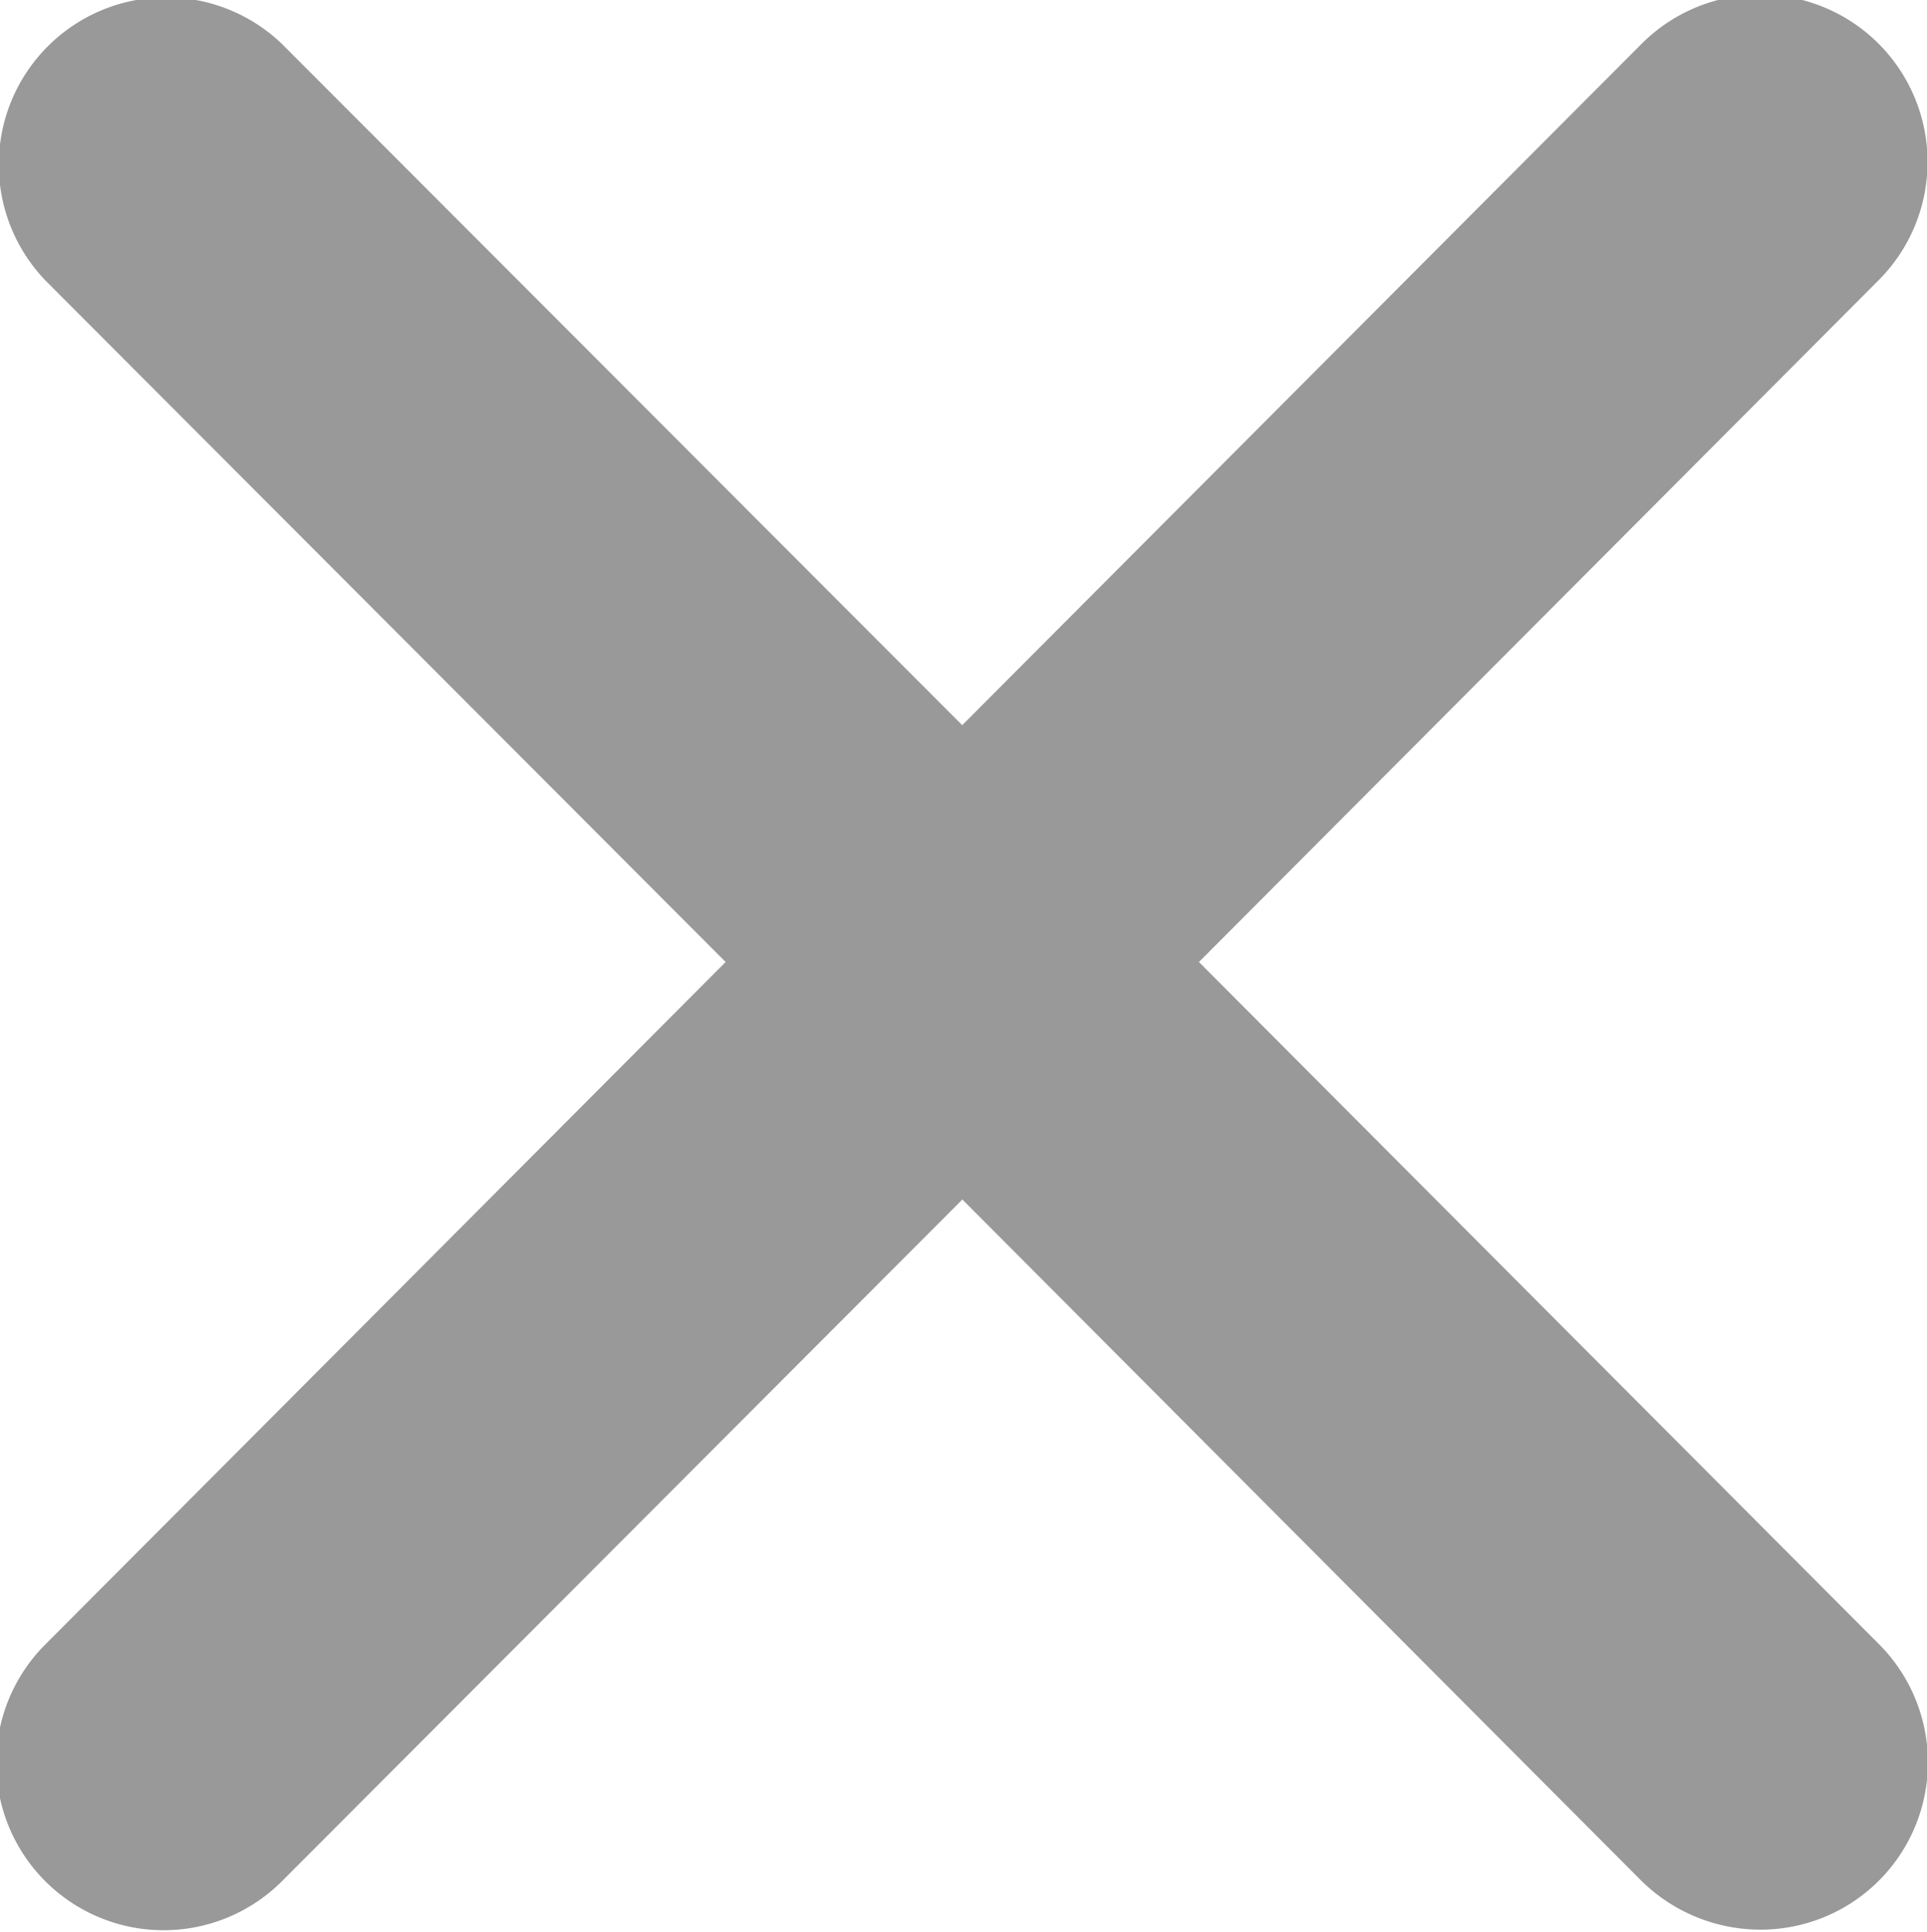 <svg xmlns="http://www.w3.org/2000/svg" width="11.966" height="12" viewBox="0 0 11.966 12">
  <defs>
    <style>
      .cls-1 {
        fill: #999;
        fill-rule: evenodd;
      }
    </style>
  </defs>
  <path id="Фигура_543" data-name="Фигура 543" class="cls-1" d="M1006.76,546.335a1.039,1.039,0,0,1-.73,1.775,1.055,1.055,0,0,1-.74-0.3l-4.22-4.235-4.226,4.235a1.039,1.039,0,0,1-1.468-1.472L999.6,542.1l-4.225-4.234a1.039,1.039,0,0,1,1.468-1.47l4.226,4.233,4.22-4.233a1.039,1.039,0,0,1,1.47,1.47l-4.22,4.234Z" transform="translate(-995.094 -536.125)"/>
</svg>
